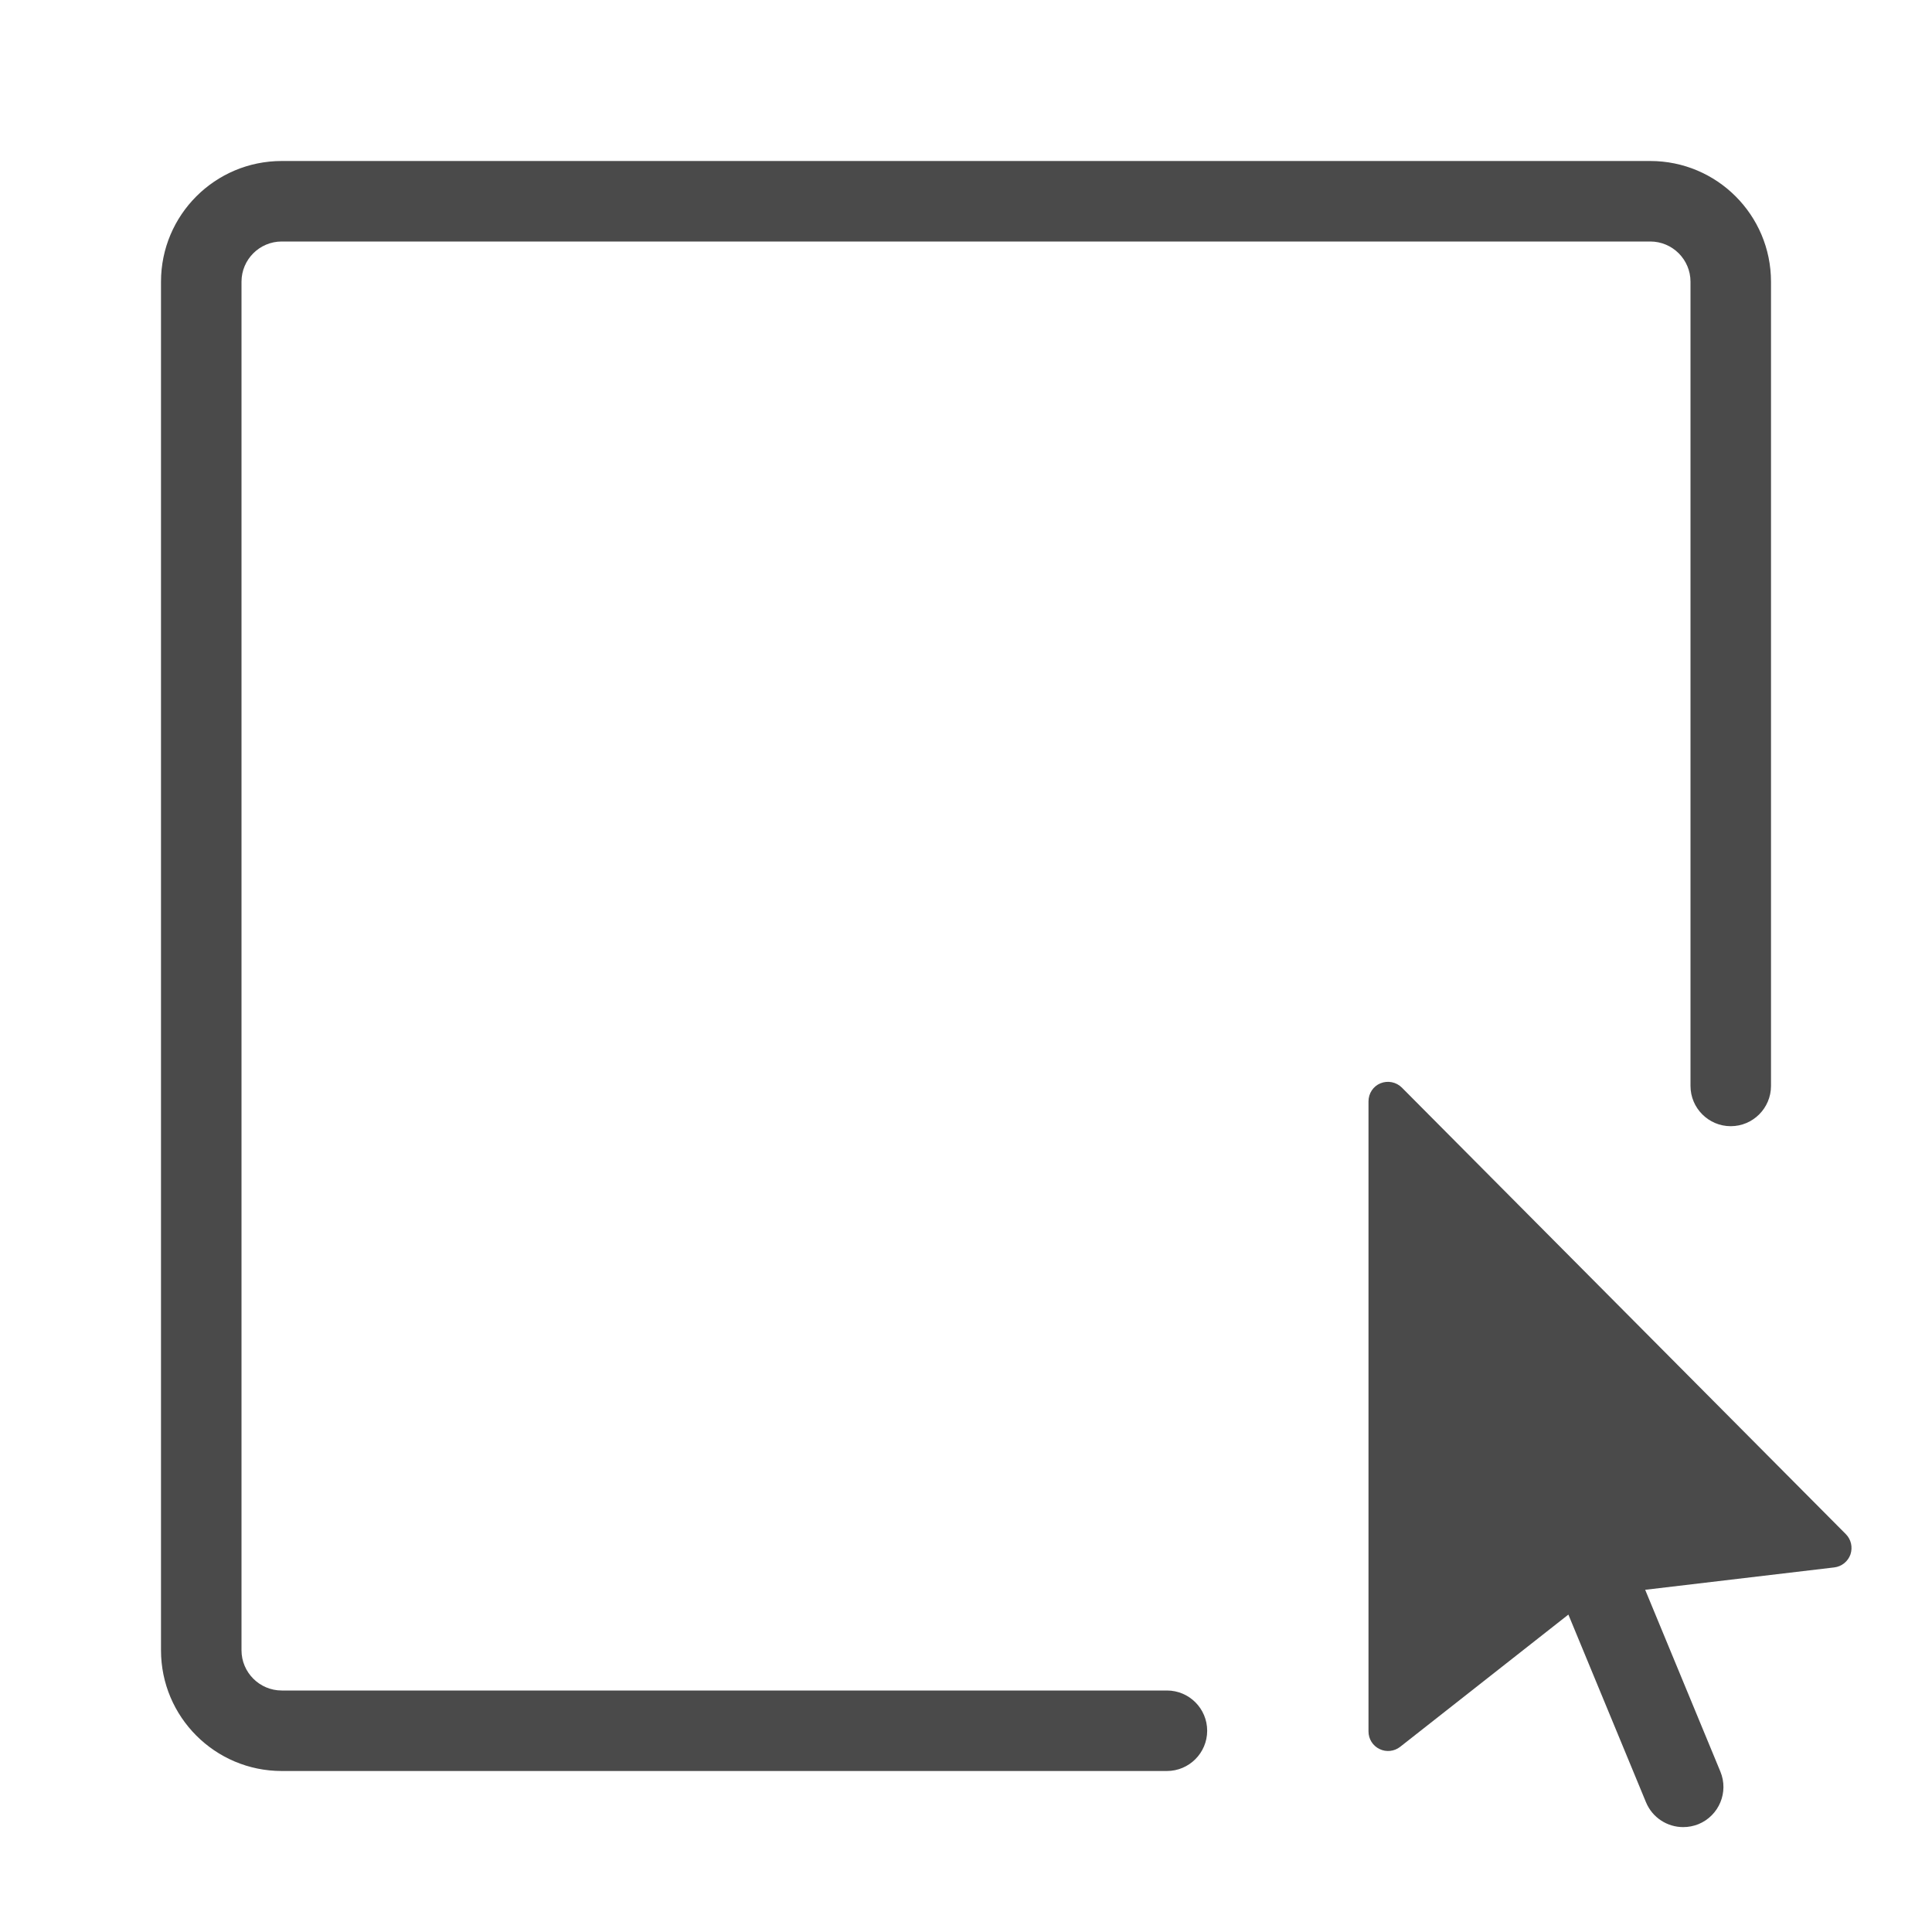 <?xml version="1.0" encoding="utf-8"?>
<!-- Generator: Adobe Illustrator 19.1.0, SVG Export Plug-In . SVG Version: 6.00 Build 0)  -->
<svg version="1.1" xmlns="http://www.w3.org/2000/svg" xmlns:xlink="http://www.w3.org/1999/xlink" x="0px" y="0px" width="24px"
	 height="24px" viewBox="0 0 24 24" enable-background="new 0 0 24 24" xml:space="preserve">
<g id="Icons">
	<g>
		<defs>
			<rect id="SVGID_61_" width="24" height="24"/>
		</defs>
		<clipPath id="SVGID_2_">
			<use xlink:href="#SVGID_61_"  overflow="visible"/>
		</clipPath>
		<g clip-path="url(#SVGID_2_)">
			<path fill="#4A4A4A" d="M14.496,21H3.5C3.224,21,3,20.775,3,20.5v-17C3,3.224,3.224,3,3.5,3h17C20.776,3,21,3.224,21,3.5v9.99
				c0,0.275,0.224,0.5,0.5,0.5c0.276,0,0.5-0.225,0.5-0.5V3.5C22,2.671,21.328,2,20.5,2h-17C2.671,2,2,2.671,2,3.5v17
				C2,21.328,2.671,22,3.5,22h10.996c0.276,0,0.5-0.225,0.5-0.5C14.996,21.224,14.772,21,14.496,21z"/>
			<path fill="#4A4A4A" d="M22.929,19.057l-5.515-5.547c-0.069-0.069-0.174-0.09-0.265-0.053S17,13.583,17,13.682v7.827
				c0,0.093,0.053,0.178,0.137,0.218c0.083,0.041,0.183,0.03,0.256-0.027l2.09-1.643l0.964,2.331
				c0.08,0.193,0.266,0.309,0.462,0.309c0.064,0,0.128-0.012,0.191-0.037c0.255-0.106,0.377-0.398,0.271-0.653l-0.934-2.258
				l2.349-0.278c0.092-0.011,0.17-0.074,0.201-0.161C23.017,19.22,22.995,19.123,22.929,19.057z"/>
		</g>
	</g>
</g>
<g id="LABELS">
</g>
</svg>
